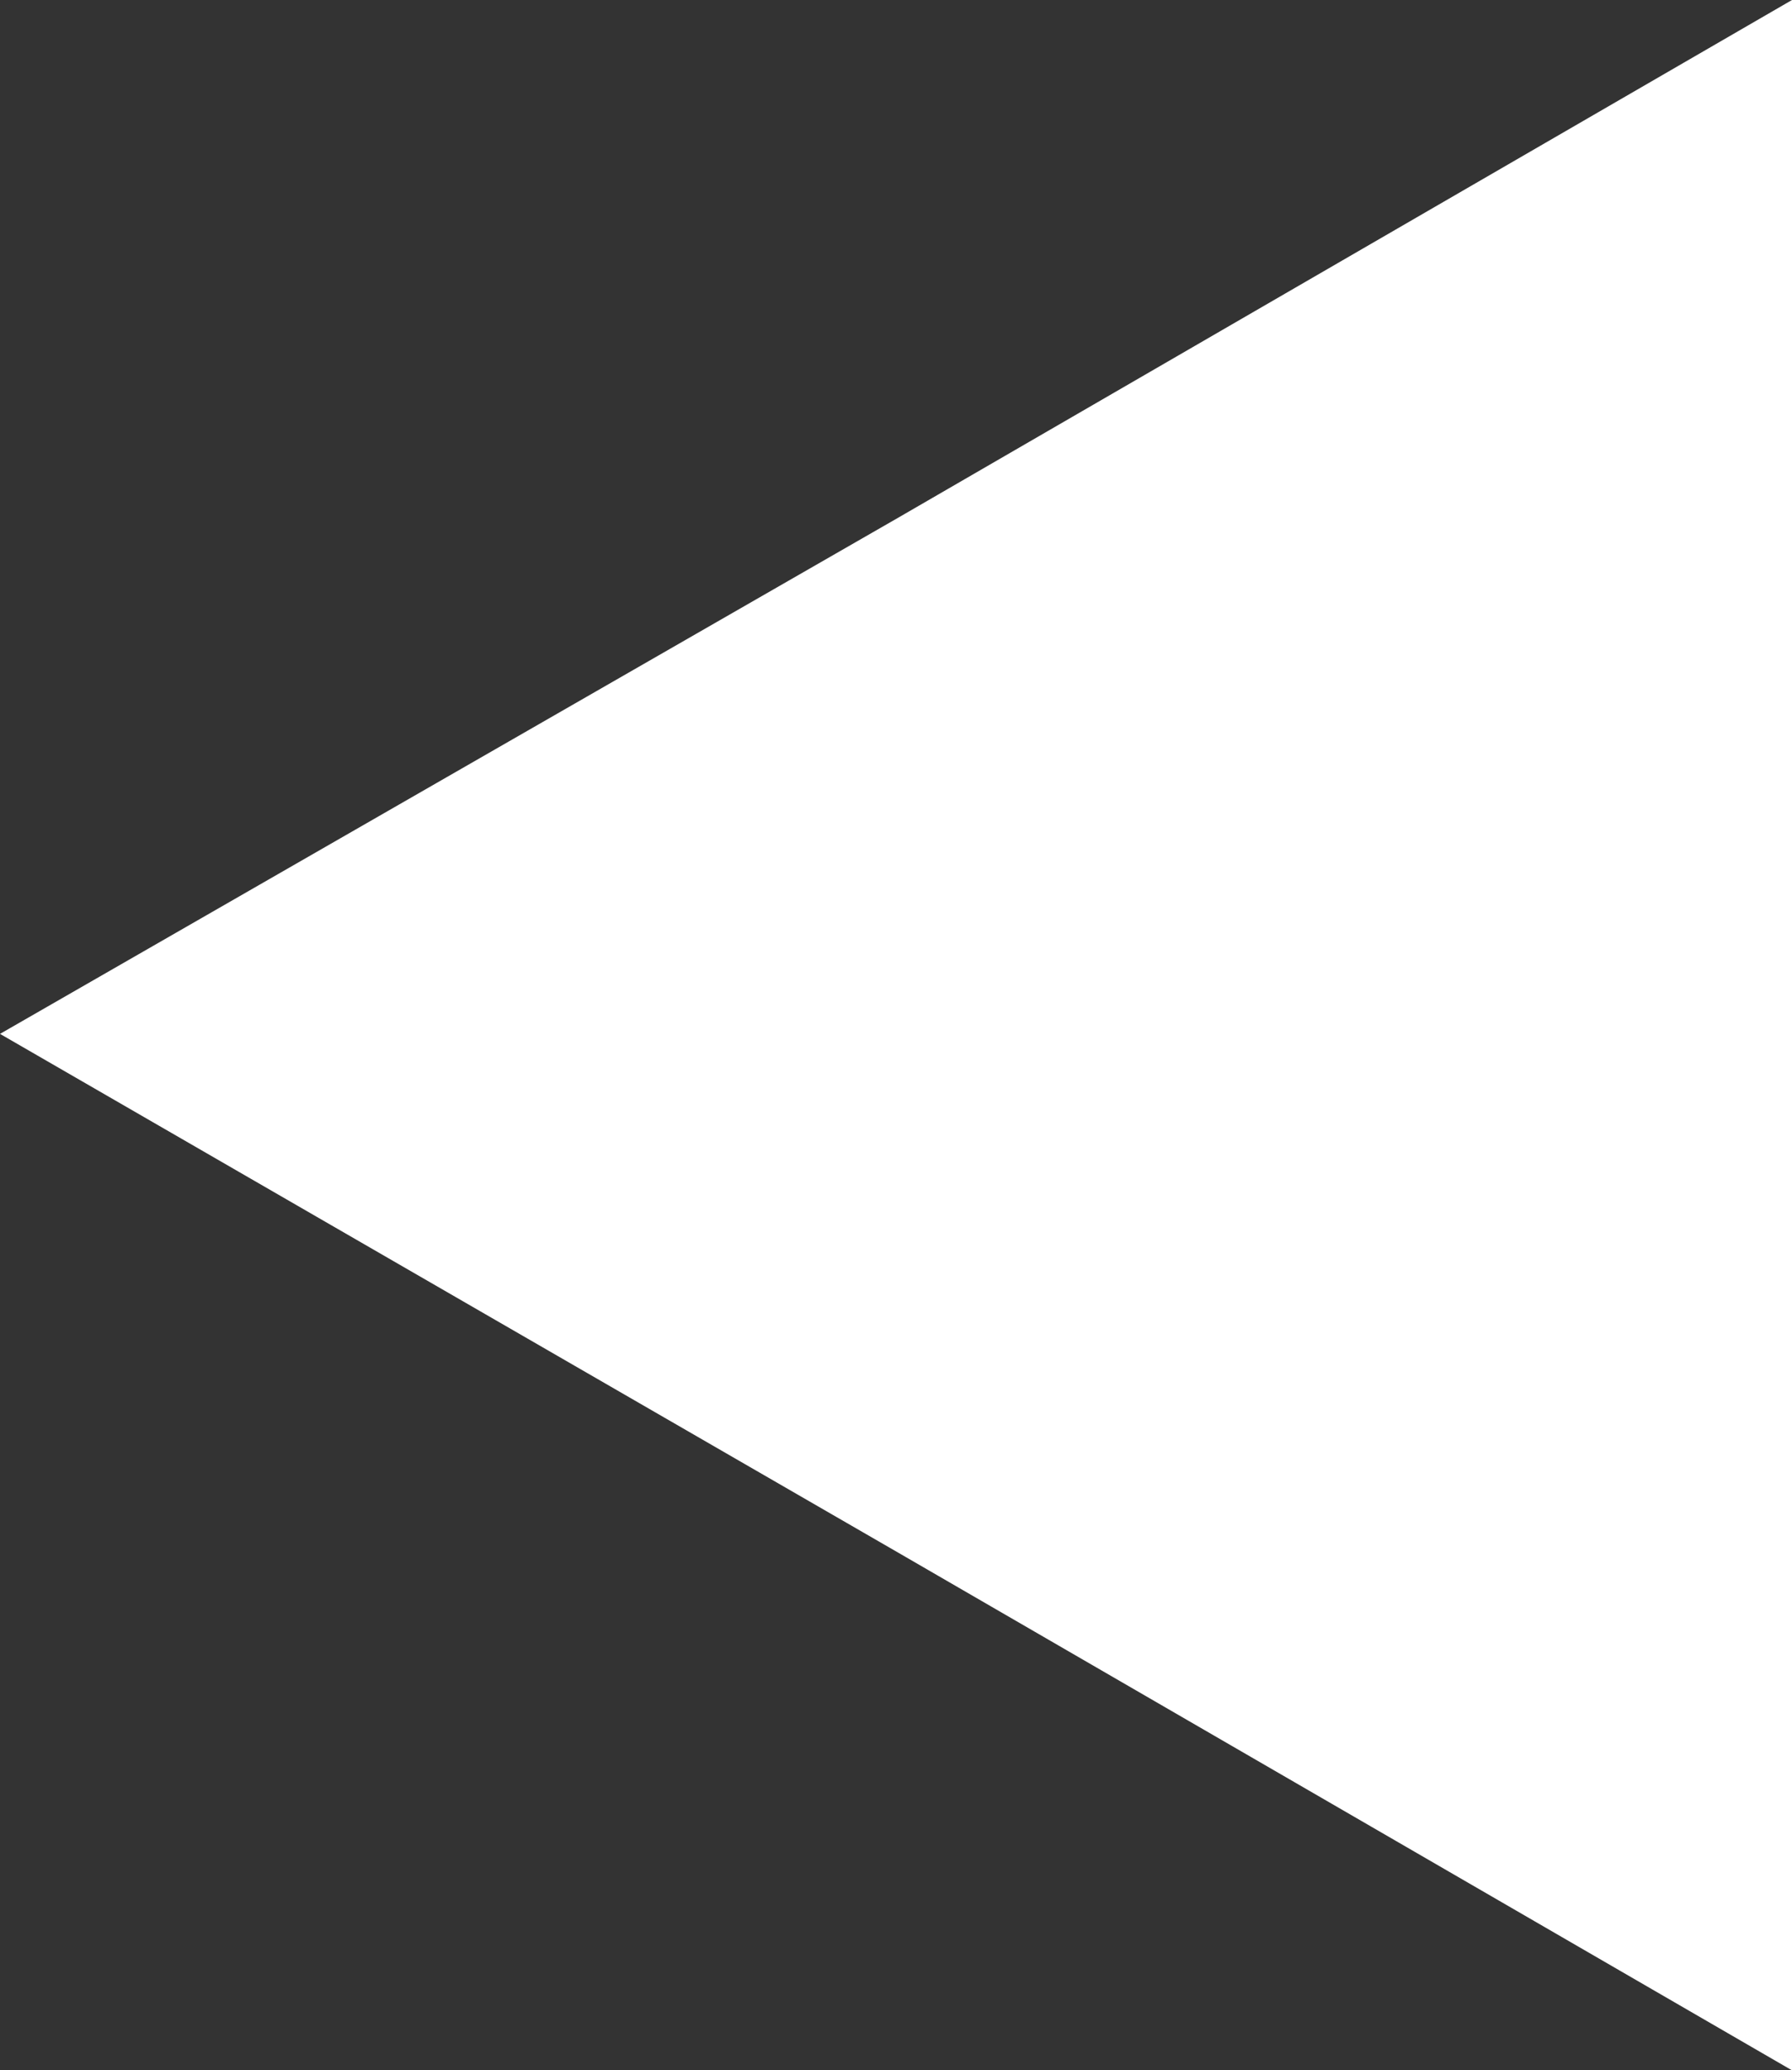 <?xml version="1.0" encoding="UTF-8"?><svg id="_レイヤー_2" xmlns="http://www.w3.org/2000/svg" viewBox="0 0 6.95 8.03"><rect x="0" y="0" width="6.95" height="8.03" fill="#333333" stroke="none"/><defs><style>.cls-1{fill:#fff;}</style></defs><g id="contents"><polygon class="cls-1" points="6.95 4.01 6.95 0 3.48 2.01 0 4.01 3.48 6.02 6.95 8.03 6.95 4.01"/></g></svg>